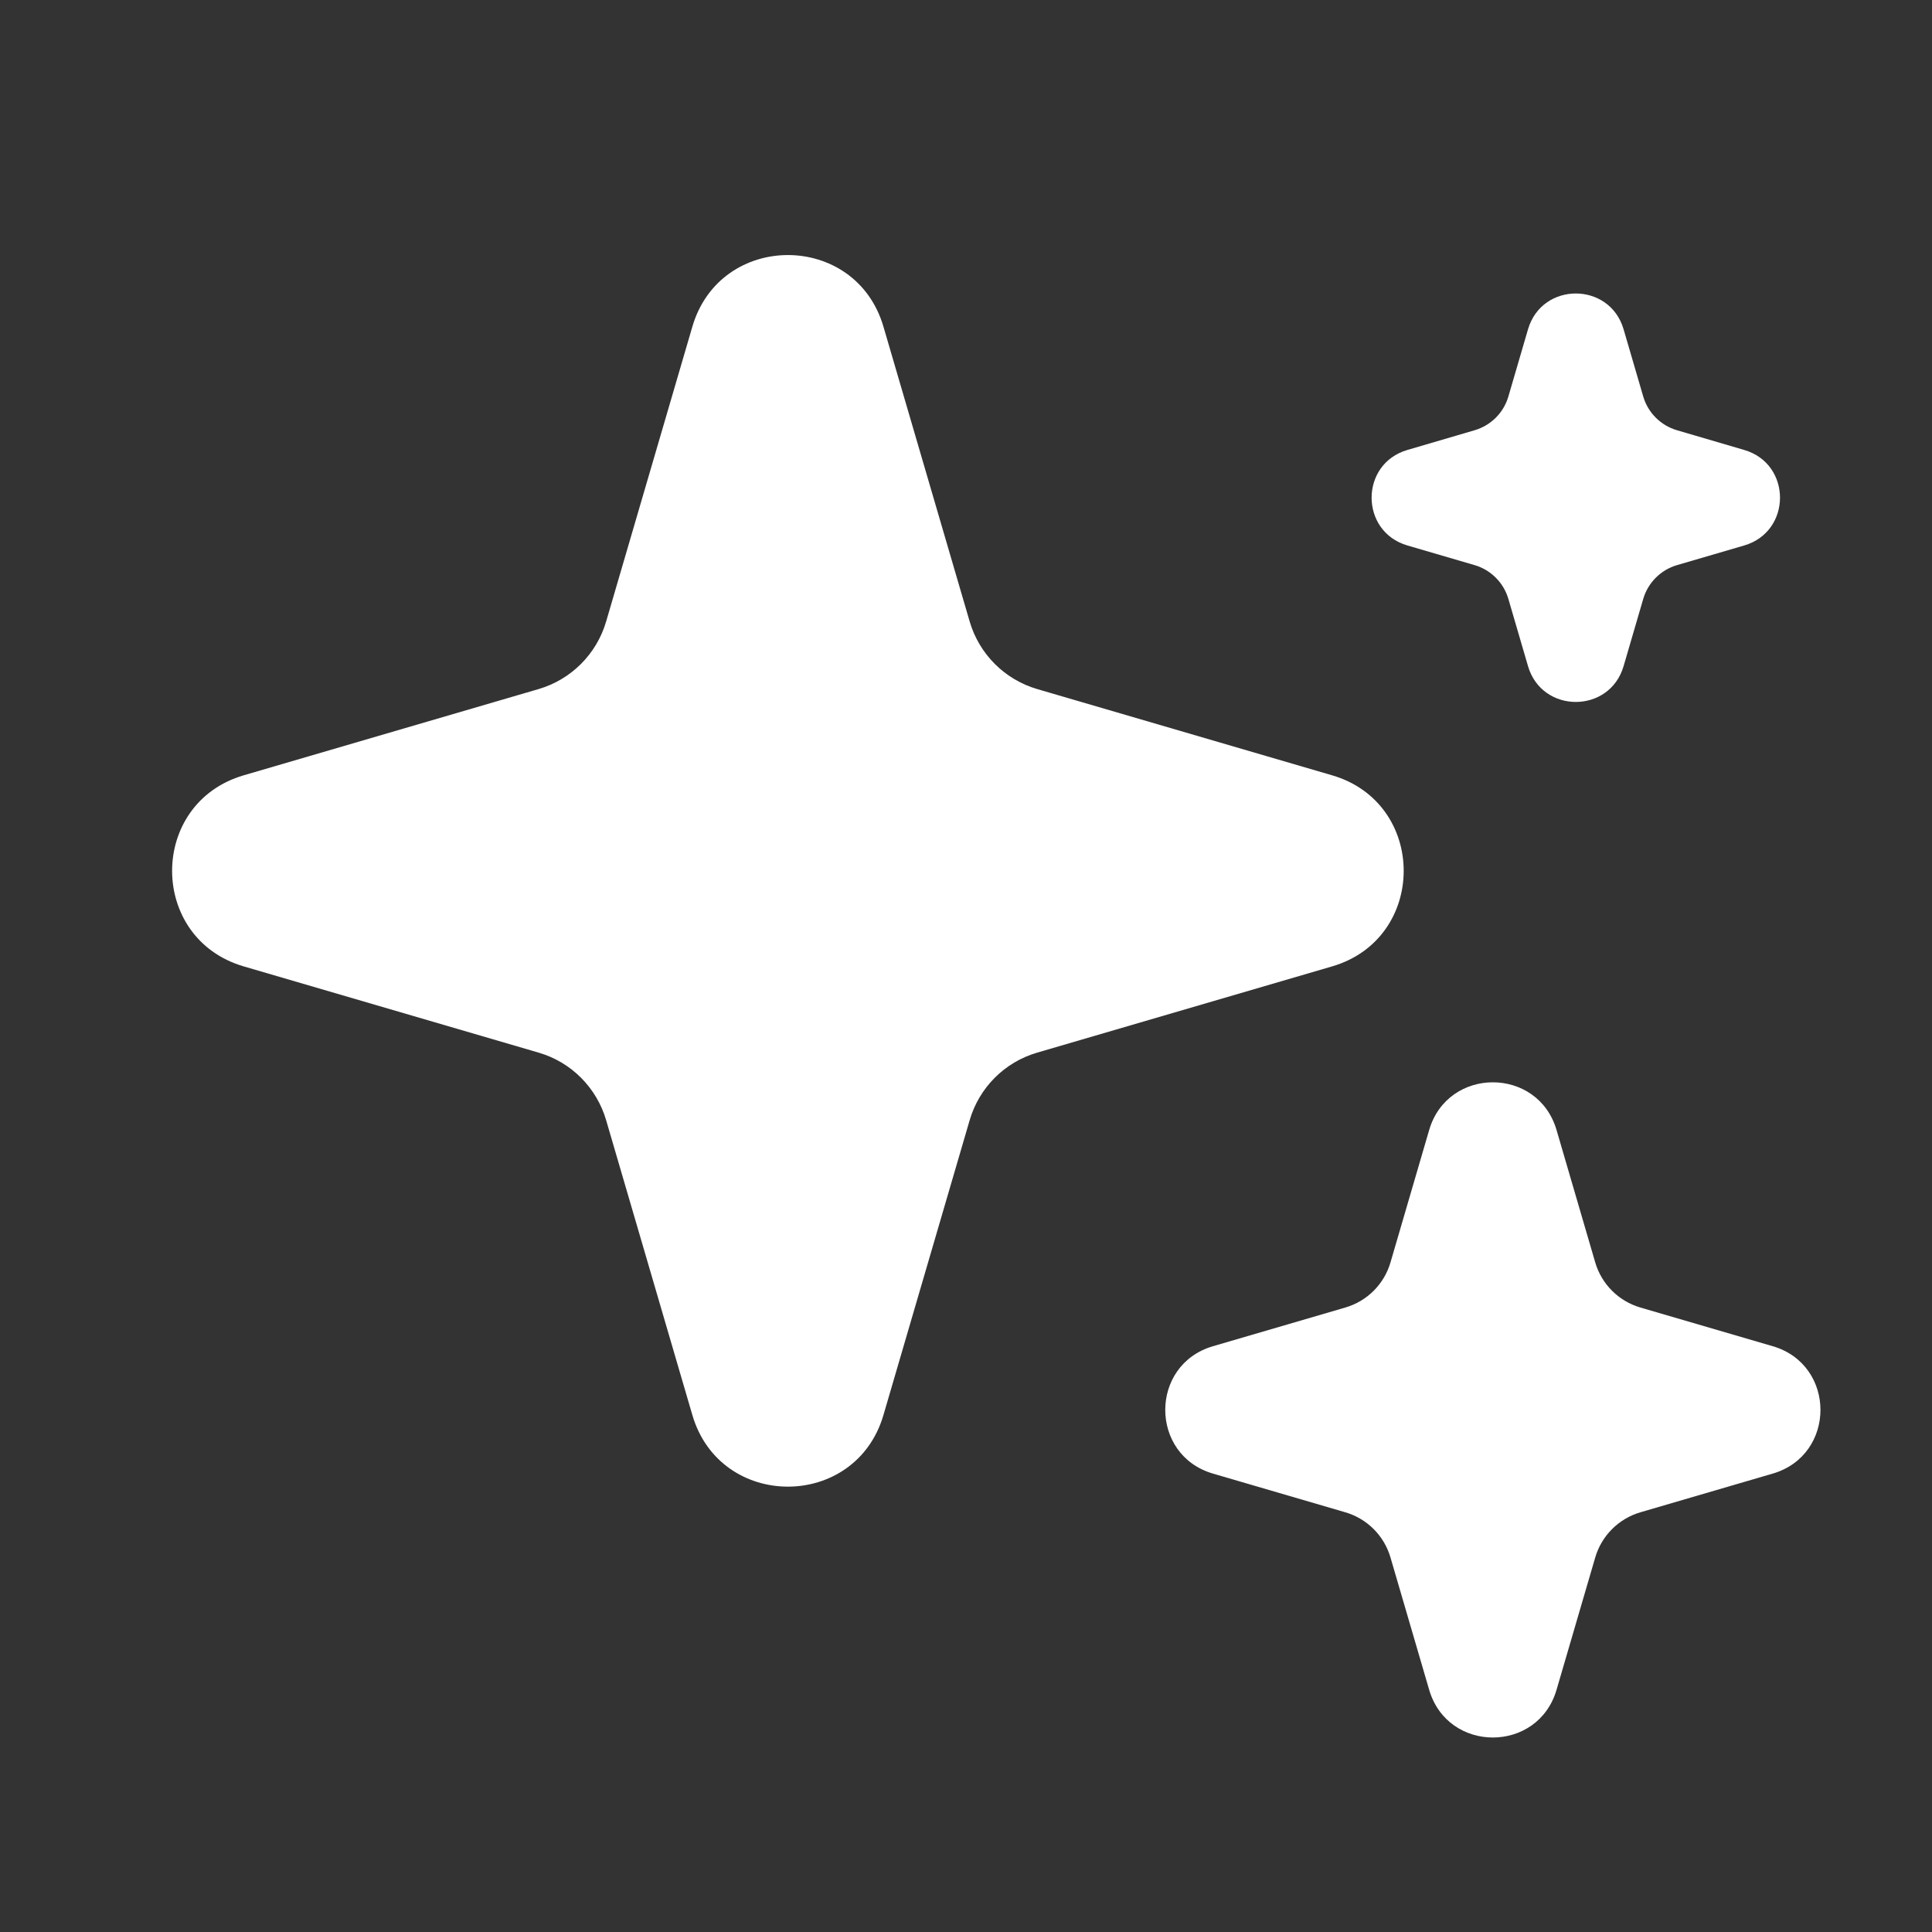 <svg width="30" height="30" viewBox="0 0 30 30" fill="none" xmlns="http://www.w3.org/2000/svg">
<rect x="0" y="0" width="30" height="30" fill="#333333" stroke="none"/>
<path fill-rule="evenodd" clip-rule="evenodd" d="M10.751 5.072C11.185 3.59 13.284 3.59 13.718 5.072L15.057 9.651C15.205 10.156 15.6 10.552 16.106 10.7L20.685 12.039C22.167 12.473 22.167 14.572 20.685 15.006L16.106 16.345C15.6 16.492 15.205 16.888 15.057 17.394L13.718 21.973C13.284 23.455 11.185 23.455 10.751 21.973L9.412 17.394C9.264 16.888 8.869 16.492 8.363 16.345L3.784 15.006C2.302 14.572 2.302 12.473 3.784 12.039L8.363 10.7C8.869 10.552 9.264 10.156 9.412 9.651L10.751 5.072ZM22.192 17.547C22.481 16.559 23.881 16.559 24.17 17.547L24.771 19.604C24.87 19.941 25.134 20.204 25.471 20.303L27.527 20.904C28.515 21.193 28.515 22.593 27.527 22.882L25.471 23.483C25.134 23.582 24.87 23.846 24.771 24.183L24.17 26.239C23.881 27.227 22.481 27.227 22.192 26.239L21.591 24.183C21.492 23.846 21.229 23.582 20.891 23.483L18.835 22.882C17.847 22.593 17.847 21.193 18.835 20.904L20.891 20.303C21.229 20.204 21.492 19.941 21.591 19.604L22.192 17.547ZM25.211 5.113C24.994 4.372 23.944 4.372 23.727 5.113L23.422 6.157C23.348 6.41 23.15 6.607 22.897 6.681L21.854 6.987C21.113 7.203 21.113 8.253 21.854 8.47L22.897 8.775C23.15 8.849 23.348 9.047 23.422 9.3L23.727 10.344C23.944 11.085 24.994 11.085 25.211 10.344L25.516 9.3C25.59 9.047 25.788 8.849 26.041 8.775L27.084 8.47C27.825 8.253 27.825 7.203 27.084 6.987L26.041 6.681C25.788 6.607 25.59 6.41 25.516 6.157L25.211 5.113Z" fill="white"/>
</svg>
